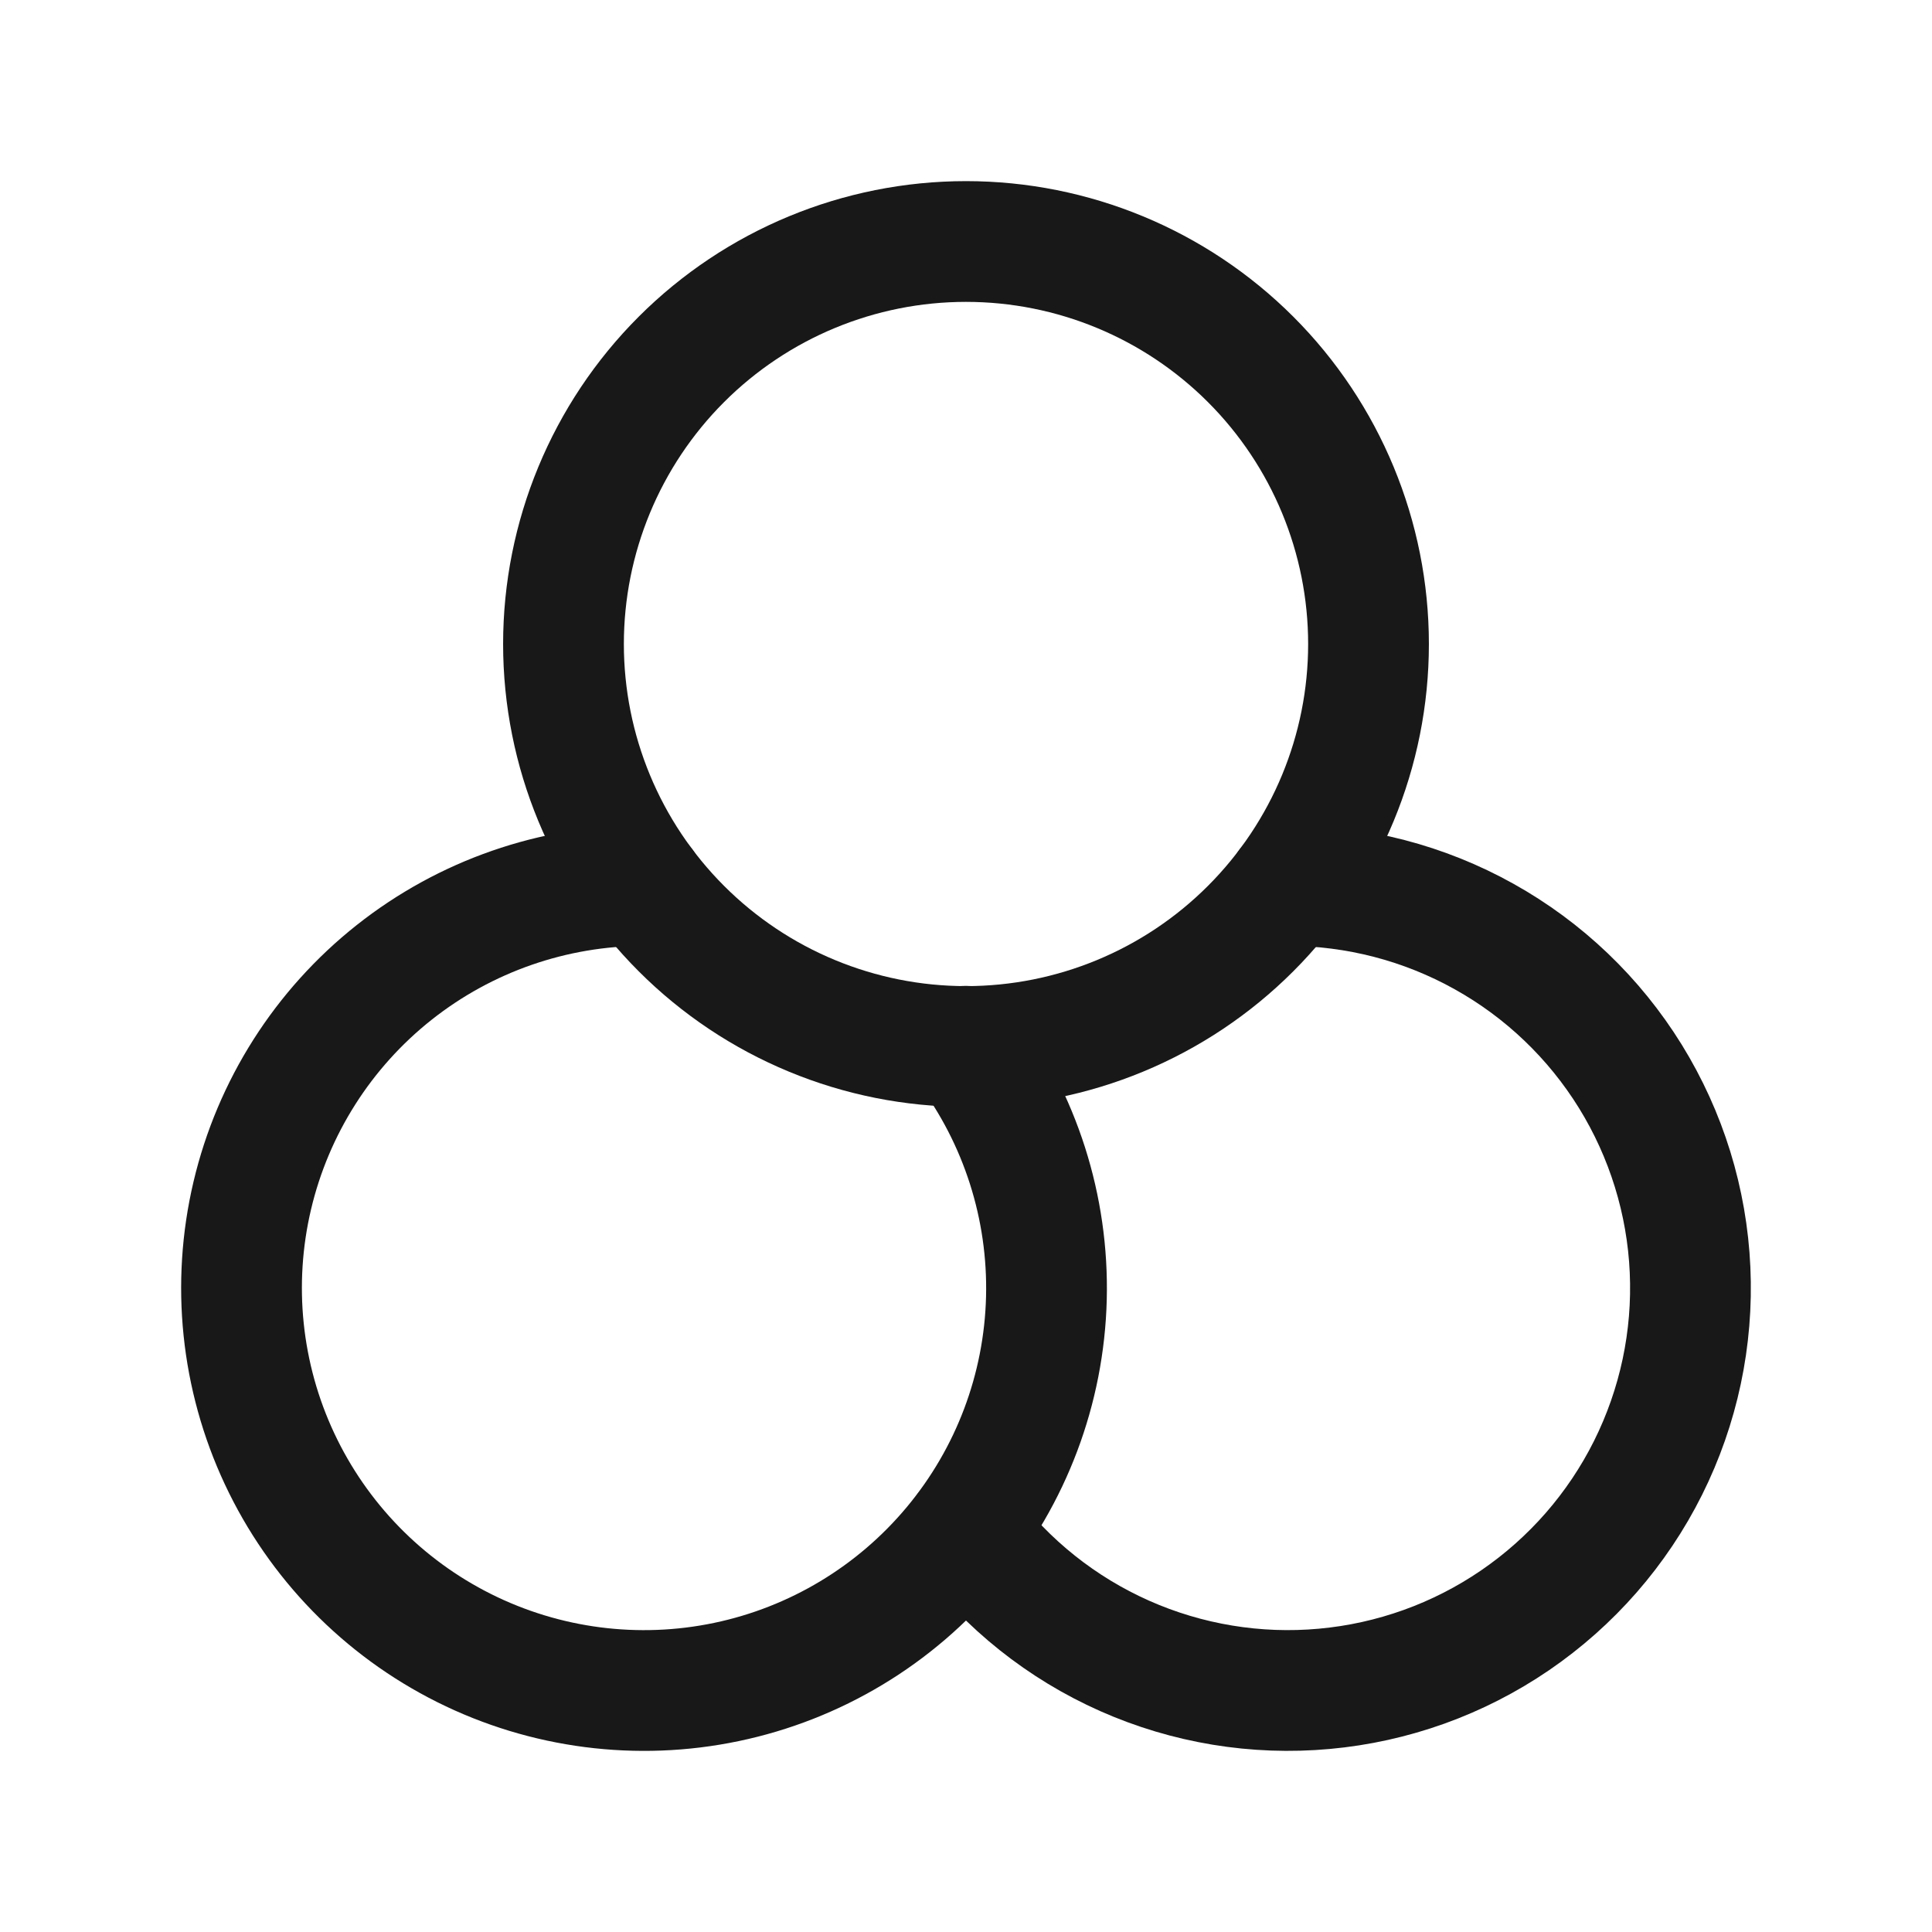 <svg width="44" height="44" viewBox="0 0 44 44" fill="none" xmlns="http://www.w3.org/2000/svg">
<g clip-path="url(#clip0_252_861)">
<path d="M12.833 14.667C12.833 17.098 13.799 19.429 15.518 21.148C17.237 22.868 19.569 23.833 22 23.833C24.431 23.833 26.763 22.868 28.482 21.148C30.201 19.429 31.167 17.098 31.167 14.667C31.167 12.236 30.201 9.904 28.482 8.185C26.763 6.466 24.431 5.5 22 5.5C19.569 5.5 17.237 6.466 15.518 8.185C13.799 9.904 12.833 12.236 12.833 14.667Z" stroke="#181818" stroke-width="2.75" stroke-linecap="round" stroke-linejoin="round"/>
<path d="M14.667 20.167C12.601 20.167 10.597 20.864 8.977 22.146C7.358 23.428 6.219 25.219 5.745 27.229C5.271 29.239 5.49 31.351 6.366 33.221C7.242 35.091 8.723 36.611 10.571 37.534C12.418 38.457 14.524 38.729 16.545 38.306C18.567 37.883 20.386 36.789 21.708 35.203C23.031 33.617 23.779 31.63 23.831 29.566C23.883 27.501 23.237 25.479 21.996 23.828" stroke="#181818" stroke-width="2.75" stroke-linecap="round" stroke-linejoin="round"/>
<path d="M22.004 34.839C22.942 36.088 24.184 37.077 25.611 37.711C27.039 38.345 28.605 38.604 30.161 38.462C31.717 38.321 33.211 37.785 34.501 36.904C35.791 36.023 36.835 34.828 37.533 33.43C38.231 32.032 38.561 30.48 38.49 28.919C38.42 27.358 37.951 25.842 37.13 24.513C36.308 23.184 35.161 22.087 33.796 21.327C32.432 20.566 30.895 20.167 29.333 20.167" stroke="#181818" stroke-width="2.75" stroke-linecap="round" stroke-linejoin="round"/>
</g>
<defs>
<clipPath id="clip0_252_861">
<rect width="44" height="44" fill="white"/>
</clipPath>
</defs>
</svg>
